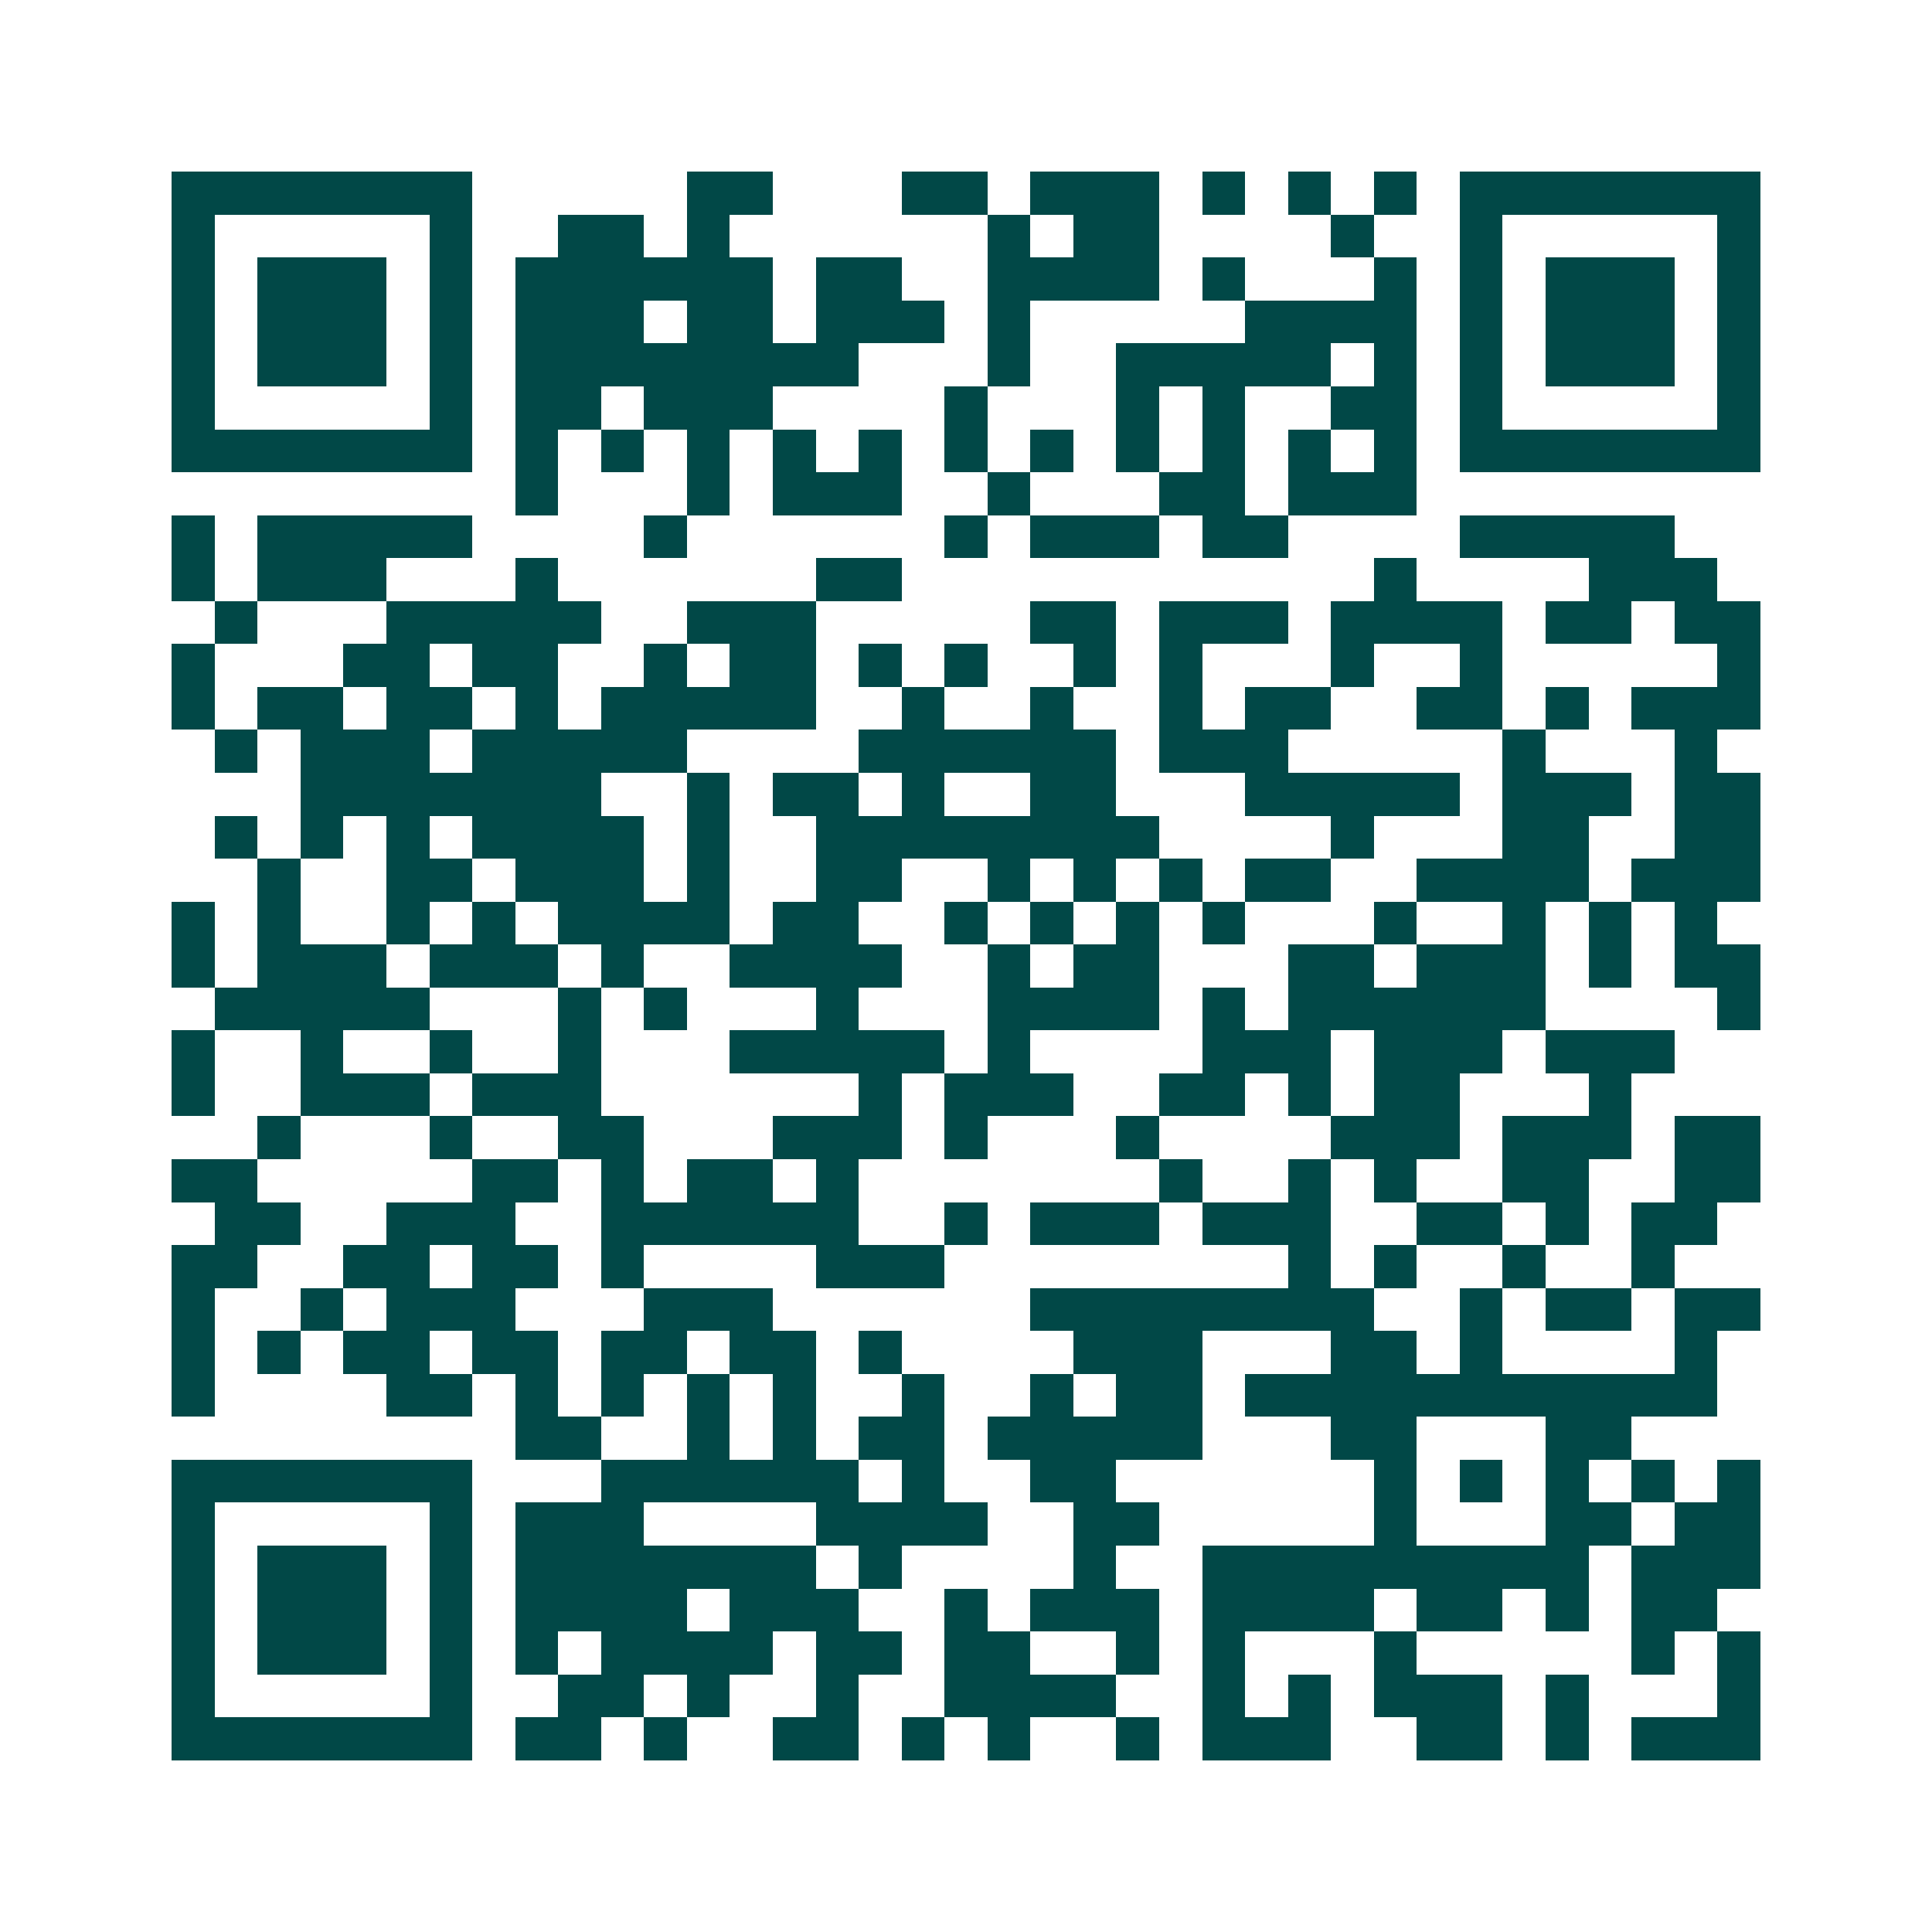 <svg xmlns="http://www.w3.org/2000/svg" width="200" height="200" viewBox="0 0 45 45" shape-rendering="crispEdges"><path fill="#ffffff" d="M0 0h45v45H0z"/><path stroke="#014847" d="M4 4.5h7m5 0h2m3 0h2m1 0h3m1 0h1m1 0h1m1 0h1m1 0h7M4 5.5h1m5 0h1m2 0h2m1 0h1m6 0h1m1 0h2m4 0h1m2 0h1m5 0h1M4 6.5h1m1 0h3m1 0h1m1 0h6m1 0h2m2 0h4m1 0h1m3 0h1m1 0h1m1 0h3m1 0h1M4 7.5h1m1 0h3m1 0h1m1 0h3m1 0h2m1 0h3m1 0h1m5 0h4m1 0h1m1 0h3m1 0h1M4 8.5h1m1 0h3m1 0h1m1 0h8m3 0h1m2 0h5m1 0h1m1 0h1m1 0h3m1 0h1M4 9.5h1m5 0h1m1 0h2m1 0h3m4 0h1m3 0h1m1 0h1m2 0h2m1 0h1m5 0h1M4 10.5h7m1 0h1m1 0h1m1 0h1m1 0h1m1 0h1m1 0h1m1 0h1m1 0h1m1 0h1m1 0h1m1 0h1m1 0h7M12 11.5h1m3 0h1m1 0h3m2 0h1m3 0h2m1 0h3M4 12.5h1m1 0h5m4 0h1m6 0h1m1 0h3m1 0h2m4 0h5M4 13.5h1m1 0h3m3 0h1m6 0h2m11 0h1m4 0h3M5 14.5h1m3 0h5m2 0h3m5 0h2m1 0h3m1 0h4m1 0h2m1 0h2M4 15.5h1m3 0h2m1 0h2m2 0h1m1 0h2m1 0h1m1 0h1m2 0h1m1 0h1m3 0h1m2 0h1m5 0h1M4 16.5h1m1 0h2m1 0h2m1 0h1m1 0h5m2 0h1m2 0h1m2 0h1m1 0h2m2 0h2m1 0h1m1 0h3M5 17.5h1m1 0h3m1 0h5m4 0h6m1 0h3m5 0h1m3 0h1M7 18.5h7m2 0h1m1 0h2m1 0h1m2 0h2m3 0h5m1 0h3m1 0h2M5 19.5h1m1 0h1m1 0h1m1 0h4m1 0h1m2 0h8m4 0h1m3 0h2m2 0h2M6 20.5h1m2 0h2m1 0h3m1 0h1m2 0h2m2 0h1m1 0h1m1 0h1m1 0h2m2 0h4m1 0h3M4 21.5h1m1 0h1m2 0h1m1 0h1m1 0h4m1 0h2m2 0h1m1 0h1m1 0h1m1 0h1m3 0h1m2 0h1m1 0h1m1 0h1M4 22.5h1m1 0h3m1 0h3m1 0h1m2 0h4m2 0h1m1 0h2m3 0h2m1 0h3m1 0h1m1 0h2M5 23.5h5m3 0h1m1 0h1m3 0h1m3 0h4m1 0h1m1 0h6m4 0h1M4 24.5h1m2 0h1m2 0h1m2 0h1m3 0h5m1 0h1m4 0h3m1 0h3m1 0h3M4 25.5h1m2 0h3m1 0h3m6 0h1m1 0h3m2 0h2m1 0h1m1 0h2m3 0h1M6 26.5h1m3 0h1m2 0h2m3 0h3m1 0h1m3 0h1m4 0h3m1 0h3m1 0h2M4 27.5h2m5 0h2m1 0h1m1 0h2m1 0h1m7 0h1m2 0h1m1 0h1m2 0h2m2 0h2M5 28.5h2m2 0h3m2 0h6m2 0h1m1 0h3m1 0h3m2 0h2m1 0h1m1 0h2M4 29.5h2m2 0h2m1 0h2m1 0h1m4 0h3m8 0h1m1 0h1m2 0h1m2 0h1M4 30.5h1m2 0h1m1 0h3m3 0h3m6 0h8m2 0h1m1 0h2m1 0h2M4 31.5h1m1 0h1m1 0h2m1 0h2m1 0h2m1 0h2m1 0h1m4 0h3m3 0h2m1 0h1m4 0h1M4 32.5h1m4 0h2m1 0h1m1 0h1m1 0h1m1 0h1m2 0h1m2 0h1m1 0h2m1 0h11M12 33.5h2m2 0h1m1 0h1m1 0h2m1 0h5m3 0h2m3 0h2M4 34.5h7m3 0h6m1 0h1m2 0h2m6 0h1m1 0h1m1 0h1m1 0h1m1 0h1M4 35.5h1m5 0h1m1 0h3m4 0h4m2 0h2m5 0h1m3 0h2m1 0h2M4 36.5h1m1 0h3m1 0h1m1 0h7m1 0h1m4 0h1m2 0h9m1 0h3M4 37.5h1m1 0h3m1 0h1m1 0h4m1 0h3m2 0h1m1 0h3m1 0h4m1 0h2m1 0h1m1 0h2M4 38.5h1m1 0h3m1 0h1m1 0h1m1 0h4m1 0h2m1 0h2m2 0h1m1 0h1m3 0h1m5 0h1m1 0h1M4 39.5h1m5 0h1m2 0h2m1 0h1m2 0h1m2 0h4m2 0h1m1 0h1m1 0h3m1 0h1m3 0h1M4 40.5h7m1 0h2m1 0h1m2 0h2m1 0h1m1 0h1m2 0h1m1 0h3m2 0h2m1 0h1m1 0h3"/></svg>
